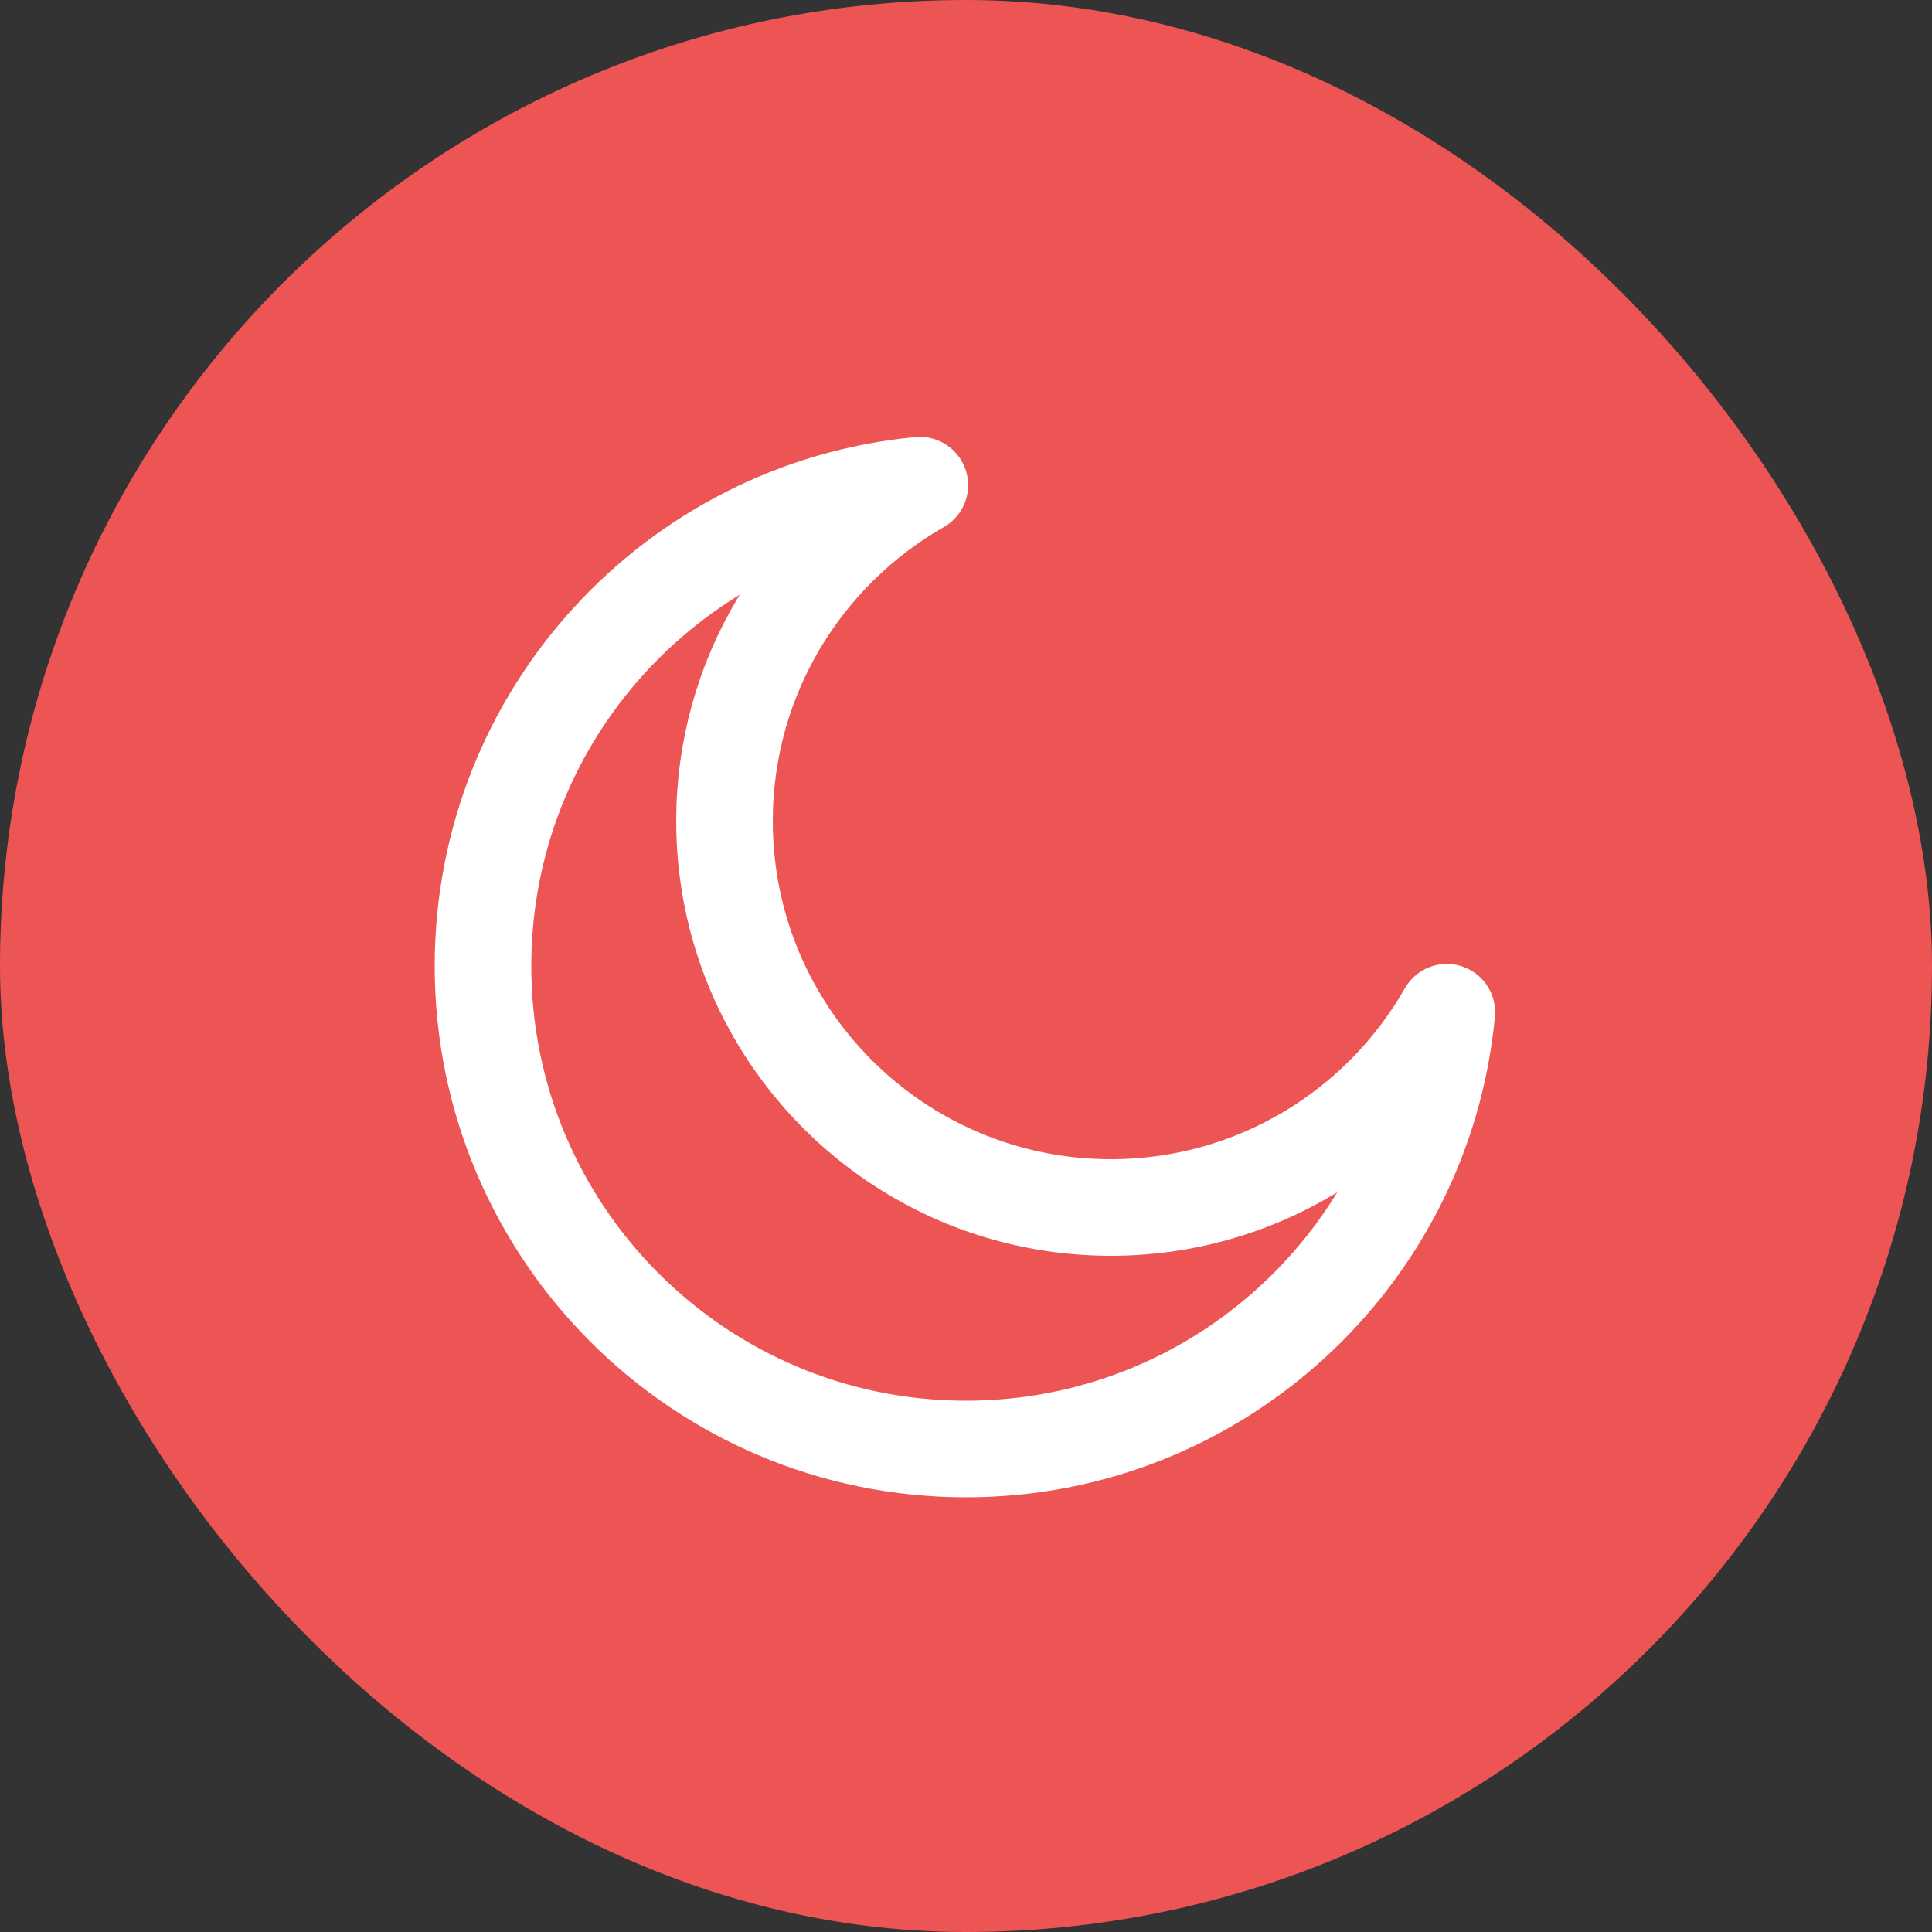 <?xml version="1.0" encoding="UTF-8"?> <svg xmlns="http://www.w3.org/2000/svg" width="40" height="40" viewBox="0 0 40 40" fill="none"><rect x="0" y="0" width="40" height="40" fill="#333333" stroke="none"/><rect width="40" height="40" rx="20" fill="#ED5454"></rect><path d="M29.955 20.957C28.578 23.372 25.979 25 23 25C18.582 25 15 21.419 15 17C15 14.021 16.629 11.422 19.044 10.045C13.97 10.526 10 14.8 10 20C10 25.523 14.477 30 20 30C25.2 30 29.473 26.031 29.955 20.957Z" stroke="white" stroke-width="2" stroke-linecap="round" stroke-linejoin="round"></path></svg> 